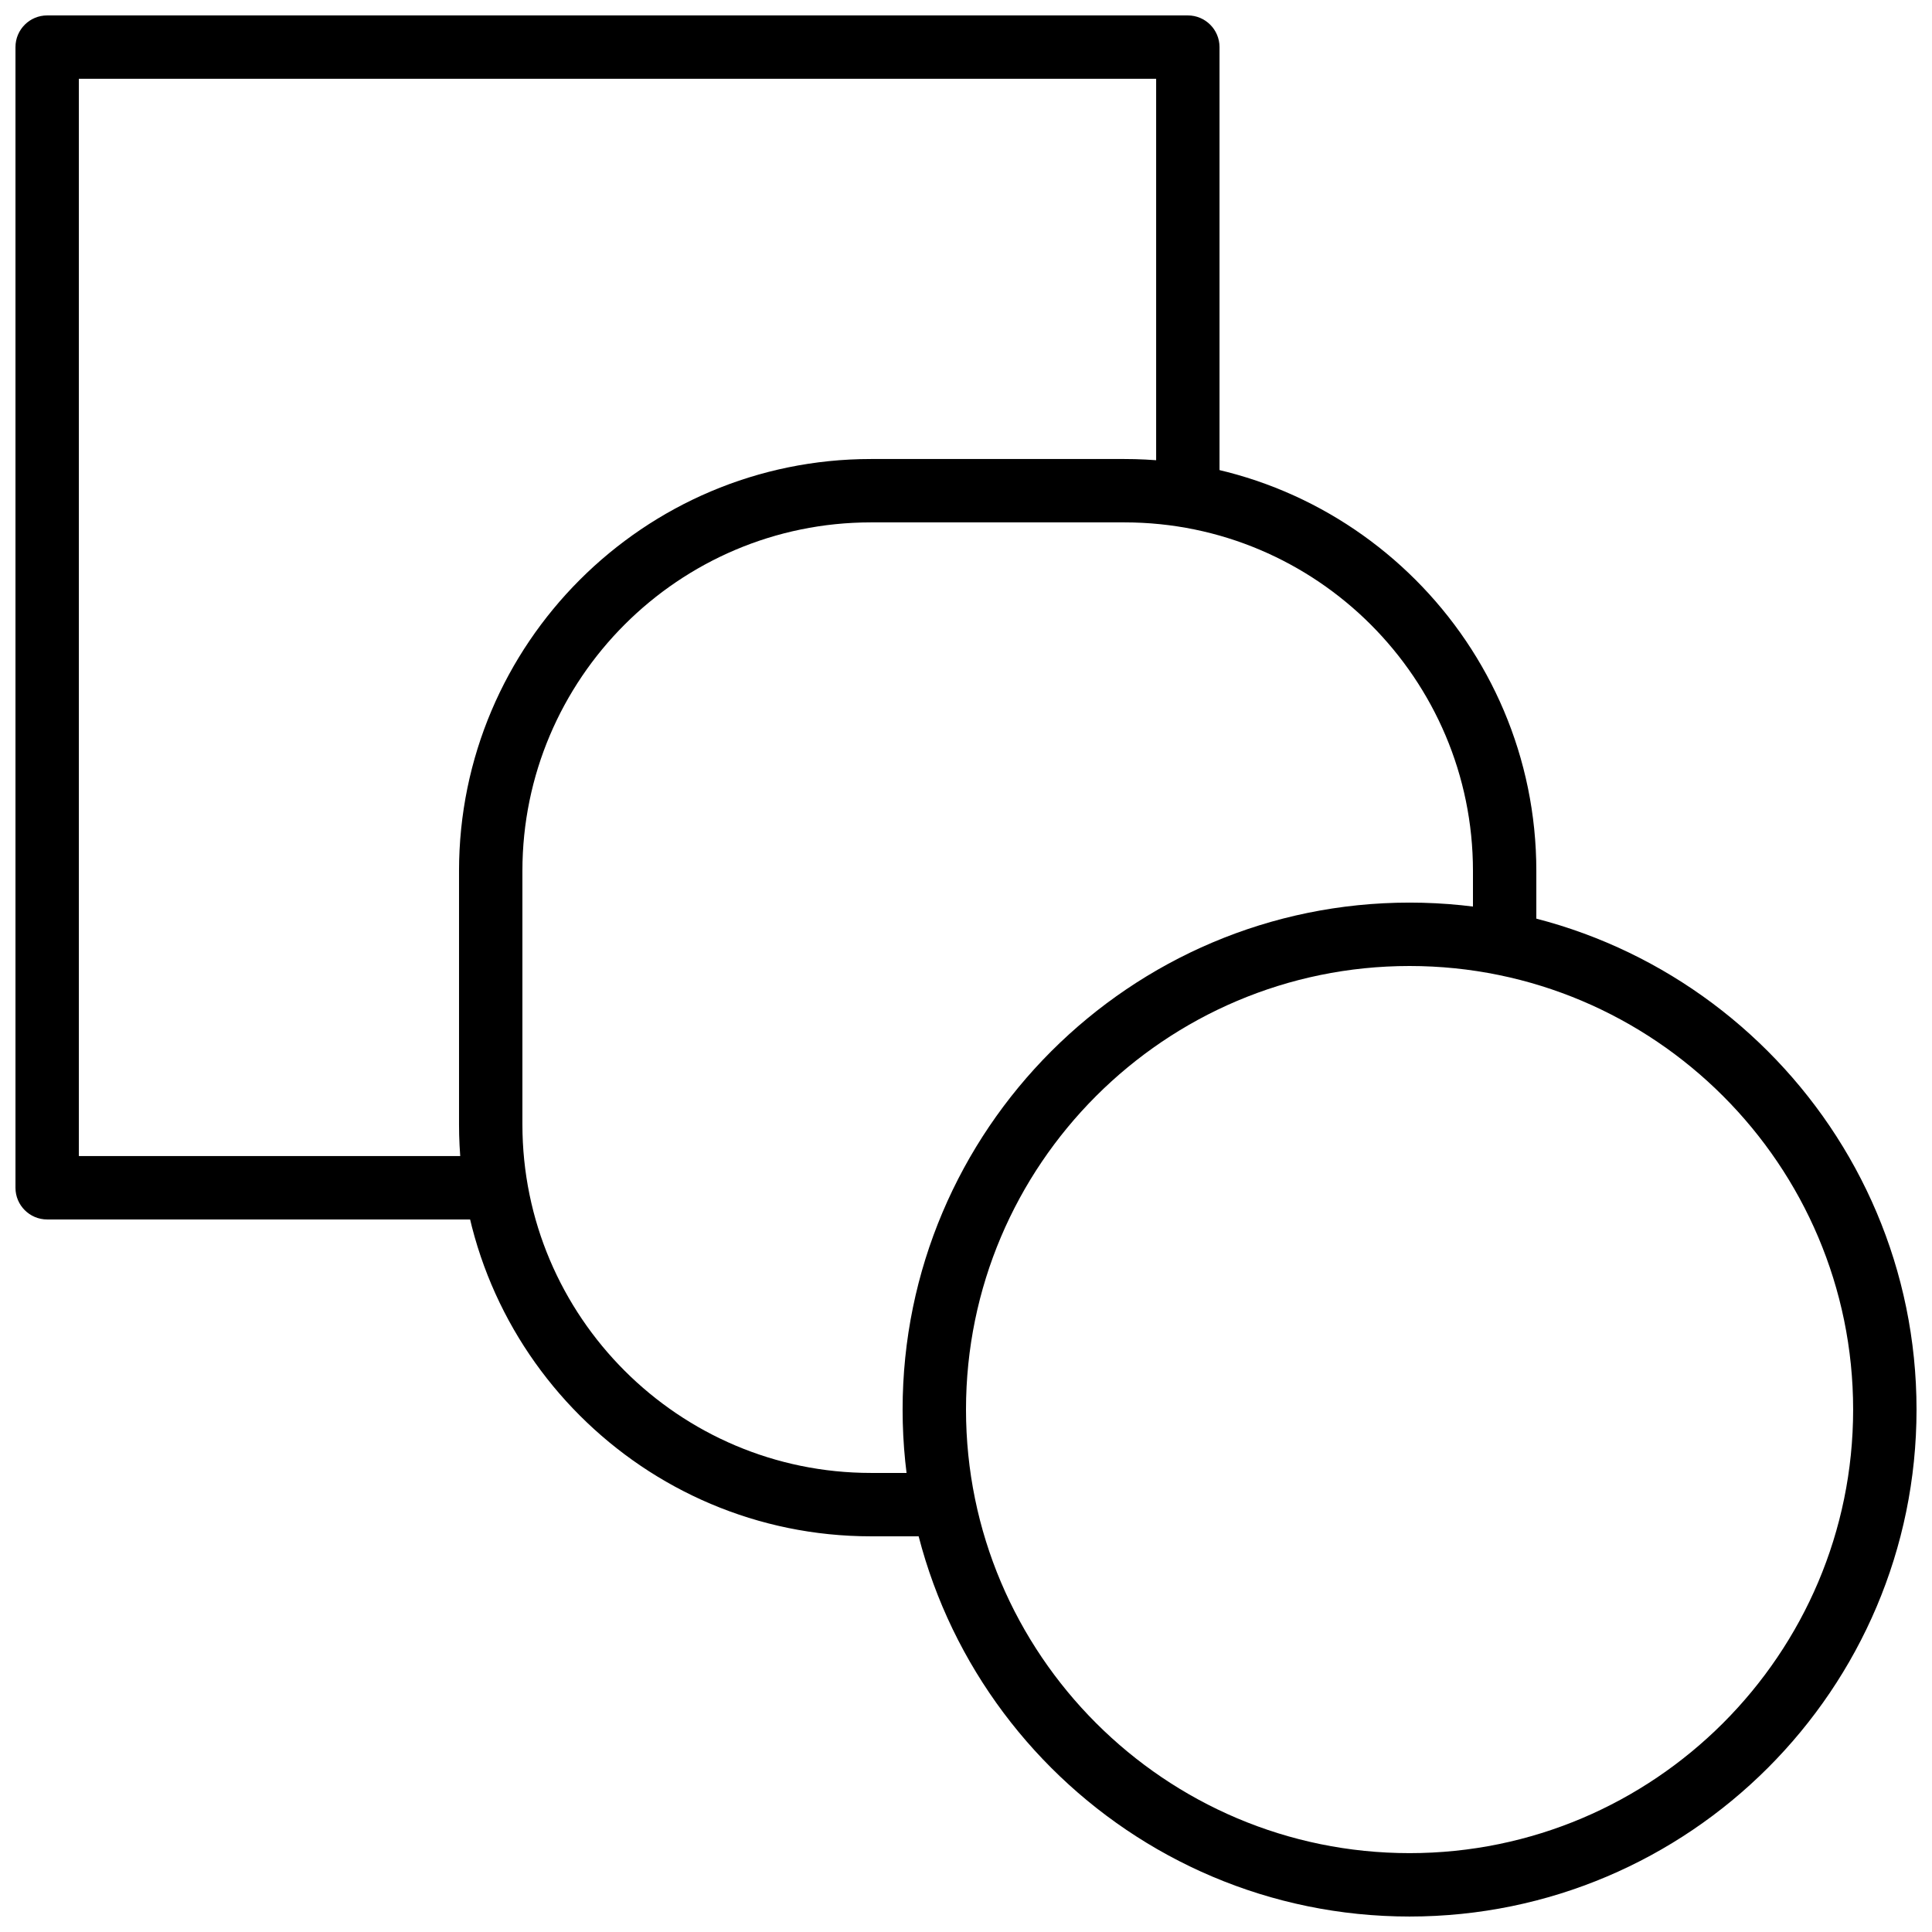 <?xml version="1.0" encoding="UTF-8"?>
<!-- Uploaded to: SVG Repo, www.svgrepo.com, Generator: SVG Repo Mixer Tools -->
<svg width="800px" height="800px" version="1.1" viewBox="144 144 512 512" xmlns="http://www.w3.org/2000/svg">
 <defs>
  <clipPath id="b">
   <path d="m383 383h268.9v268.9h-268.9z"/>
  </clipPath>
  <clipPath id="a">
   <path d="m148.09 148.09h319.91v319.91h-319.91z"/>
  </clipPath>
 </defs>
 <g clip-path="url(#b)">
  <path d="m517.55 400c-64.824 0-117.55 52.73-117.55 117.55 0 64.824 52.73 117.55 117.55 117.55 64.824 0 117.55-52.73 117.55-117.55 0-64.824-52.73-117.55-117.55-117.55m0 251.9c-74.078 0-134.35-60.27-134.35-134.35 0-74.078 60.273-134.35 134.35-134.35 74.078 0 134.35 60.273 134.35 134.35 0 74.078-60.27 134.35-134.35 134.35" fill-rule="evenodd"/>
 </g>
 <path d="m391.6 551.14h-16.793c-60.188 0-109.16-48.969-109.16-109.16v-67.176c0-60.188 48.973-109.16 109.16-109.16h67.176c60.188 0 109.16 48.973 109.16 109.16v16.793c0 4.637-3.762 8.398-8.395 8.398-4.637 0-8.398-3.762-8.398-8.398v-16.793c0-50.926-41.438-92.367-92.363-92.367h-67.176c-50.926 0-92.367 41.441-92.367 92.367v67.176c0 50.926 41.441 92.363 92.367 92.363h16.793c4.637 0 8.398 3.762 8.398 8.398 0 4.633-3.762 8.395-8.398 8.395" fill-rule="evenodd"/>
 <g clip-path="url(#a)">
  <path d="m274.05 467.17h-117.55c-4.637 0-8.398-3.762-8.398-8.395v-302.29c0-4.637 3.762-8.398 8.398-8.398h302.29c4.633 0 8.395 3.762 8.395 8.398v117.55c0 4.633-3.762 8.395-8.395 8.395-4.637 0-8.398-3.762-8.398-8.395v-109.16h-285.49v285.49h109.16c4.633 0 8.395 3.762 8.395 8.398 0 4.633-3.762 8.395-8.395 8.395" fill-rule="evenodd"/>
 </g>
</svg>